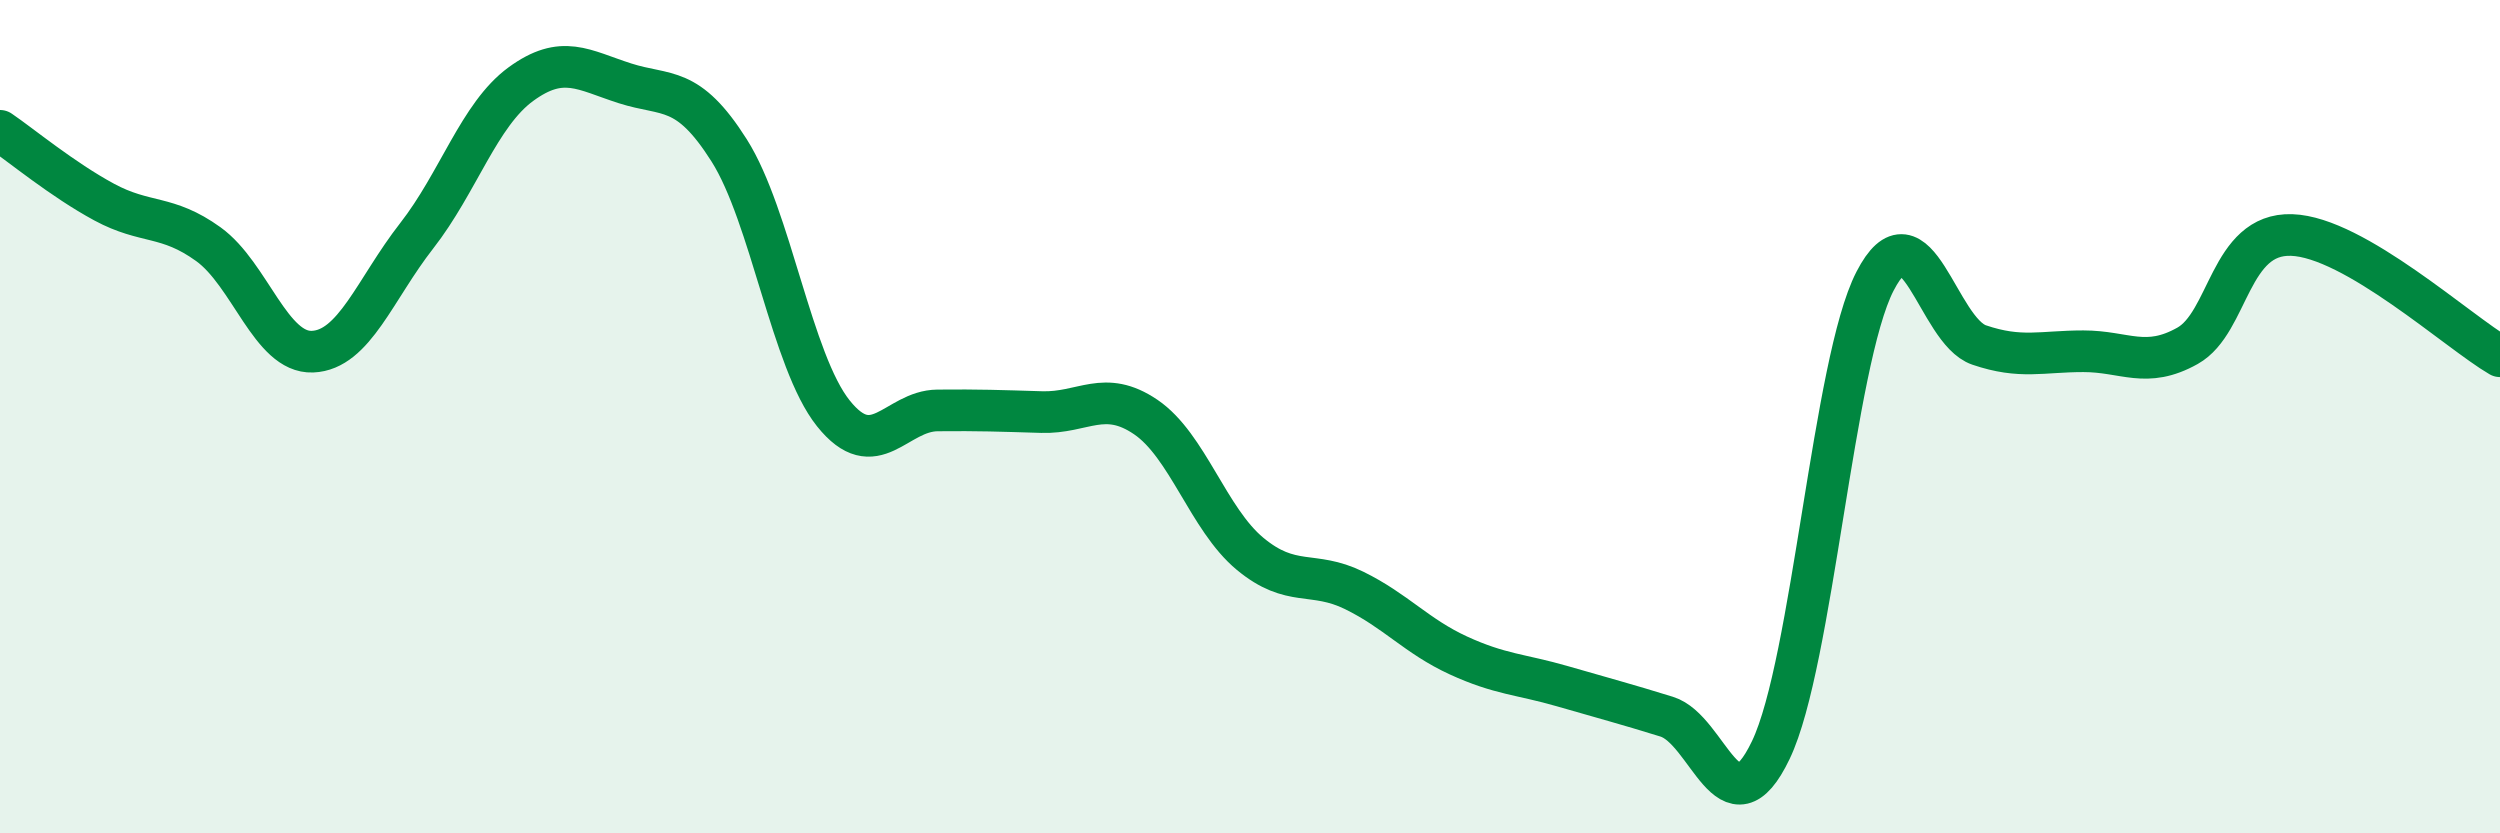 
    <svg width="60" height="20" viewBox="0 0 60 20" xmlns="http://www.w3.org/2000/svg">
      <path
        d="M 0,3.14 C 0.5,3.48 1.5,4.31 2.5,4.85 C 3.5,5.39 4,5.14 5,5.86 C 6,6.58 6.5,8.48 7.5,8.44 C 8.5,8.4 9,6.94 10,5.66 C 11,4.38 11.5,2.75 12.5,2.02 C 13.5,1.29 14,1.68 15,2 C 16,2.32 16.5,2.03 17.5,3.61 C 18.5,5.19 19,8.67 20,9.92 C 21,11.17 21.5,9.86 22.5,9.85 C 23.5,9.84 24,9.86 25,9.89 C 26,9.92 26.5,9.33 27.5,10.01 C 28.5,10.69 29,12.46 30,13.29 C 31,14.12 31.5,13.68 32.5,14.17 C 33.5,14.66 34,15.27 35,15.73 C 36,16.19 36.5,16.18 37.5,16.47 C 38.5,16.76 39,16.89 40,17.2 C 41,17.51 41.5,20.09 42.5,18 C 43.5,15.91 44,8.69 45,6.75 C 46,4.81 46.5,7.94 47.5,8.28 C 48.5,8.62 49,8.43 50,8.43 C 51,8.43 51.5,8.86 52.5,8.3 C 53.5,7.74 53.5,5.59 55,5.64 C 56.5,5.69 59,7.97 60,8.55L60 20L0 20Z"
        fill="#008740"
        opacity="0.1"
        stroke-linecap="round"
        stroke-linejoin="round"
      />
      <path
        d="M 0,3.14 C 0.5,3.48 1.5,4.31 2.5,4.85 C 3.5,5.39 4,5.14 5,5.86 C 6,6.58 6.5,8.48 7.5,8.44 C 8.5,8.4 9,6.94 10,5.66 C 11,4.38 11.5,2.75 12.5,2.02 C 13.5,1.29 14,1.68 15,2 C 16,2.32 16.5,2.03 17.5,3.61 C 18.5,5.19 19,8.67 20,9.92 C 21,11.17 21.5,9.86 22.5,9.85 C 23.5,9.84 24,9.86 25,9.89 C 26,9.92 26.5,9.33 27.5,10.01 C 28.5,10.69 29,12.46 30,13.29 C 31,14.12 31.5,13.68 32.5,14.17 C 33.5,14.66 34,15.27 35,15.73 C 36,16.19 36.5,16.18 37.5,16.47 C 38.5,16.76 39,16.89 40,17.2 C 41,17.51 41.5,20.09 42.5,18 C 43.5,15.91 44,8.69 45,6.75 C 46,4.81 46.5,7.94 47.5,8.28 C 48.5,8.62 49,8.43 50,8.43 C 51,8.43 51.5,8.86 52.5,8.3 C 53.5,7.74 53.5,5.59 55,5.64 C 56.5,5.69 59,7.97 60,8.55"
        stroke="#008740"
        stroke-width="1"
        fill="none"
        stroke-linecap="round"
        stroke-linejoin="round"
      />
    </svg>
  